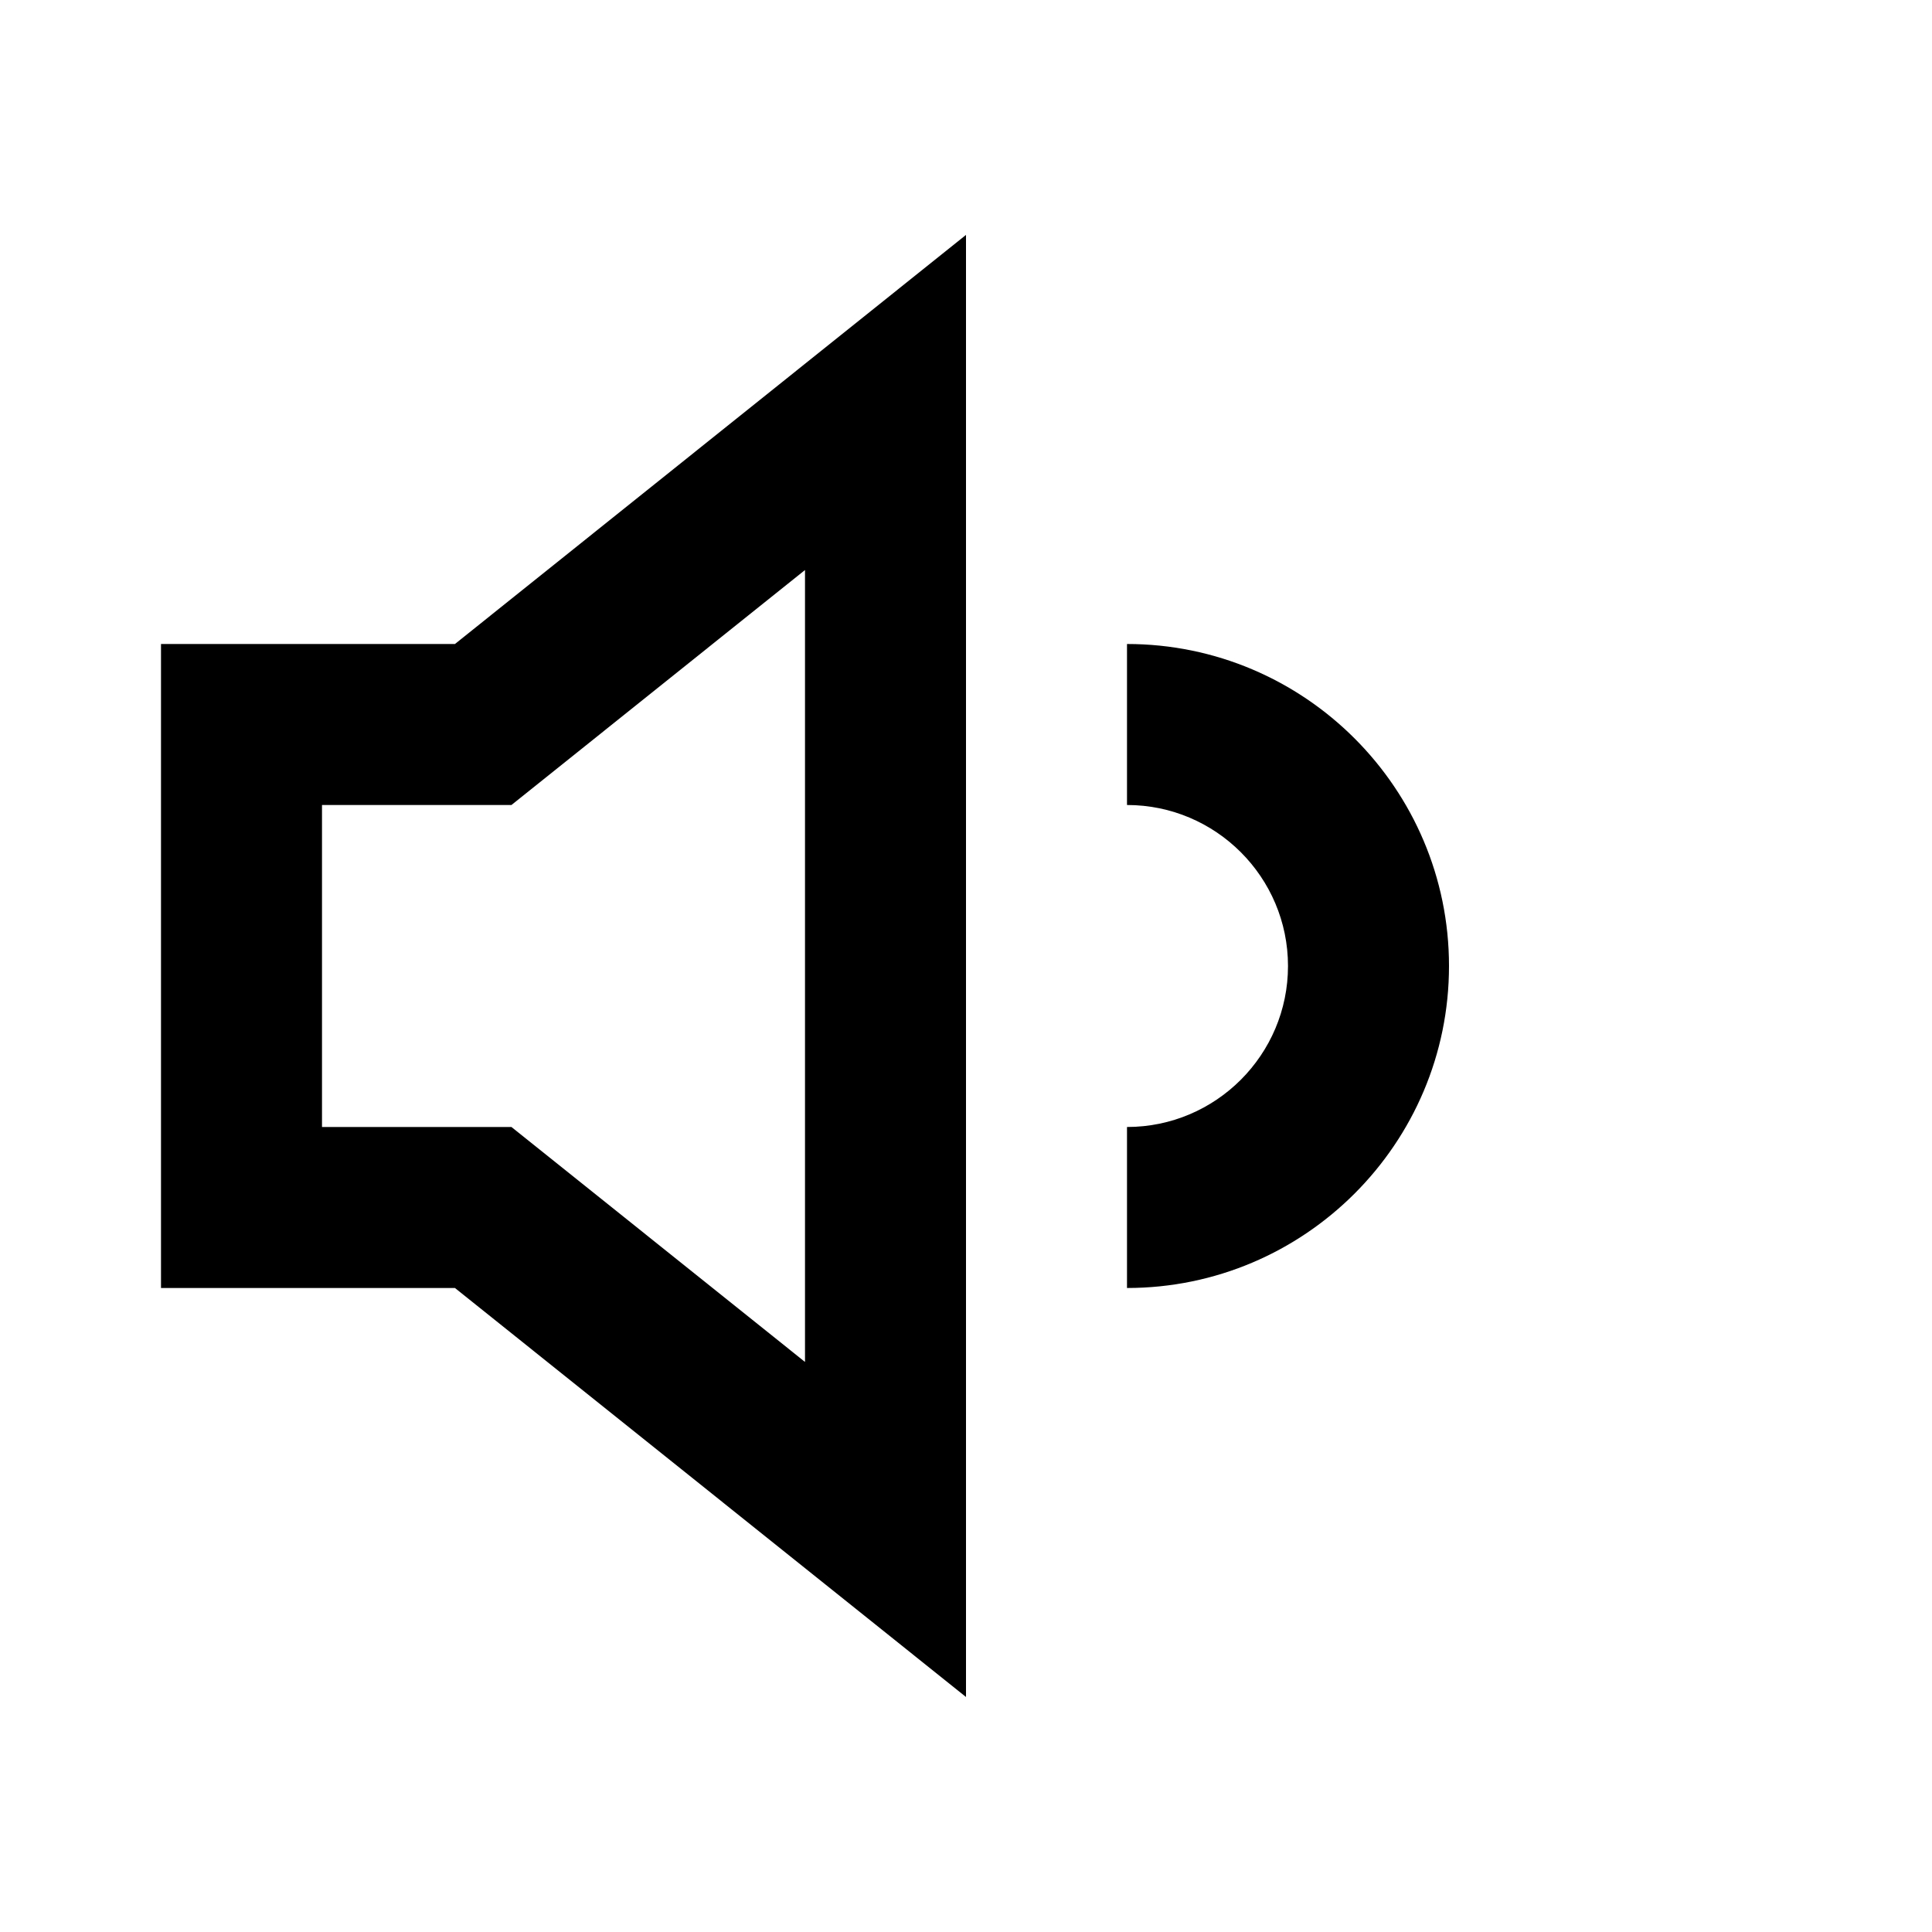 <?xml version="1.0" encoding="utf-8"?><svg xmlns="http://www.w3.org/2000/svg"  height="48" viewBox="0 0 48 48" width="48"><path d="M0 0h48v48H0z" fill="none"/>
<g id="Shopicon">
	<path d="M24,42.161V5.836L11.303,16H4v16h7.303L24,42.161z M8,20h4.707L20,14.162v19.675L12.707,28H8V20z"/>
	<path d="M36,24c0-4.411-3.589-8-8-8v4c2.206,0,4,1.794,4,4s-1.794,4-4,4v4C32.411,32,36,28.411,36,24z"/>
</g>
</svg>
